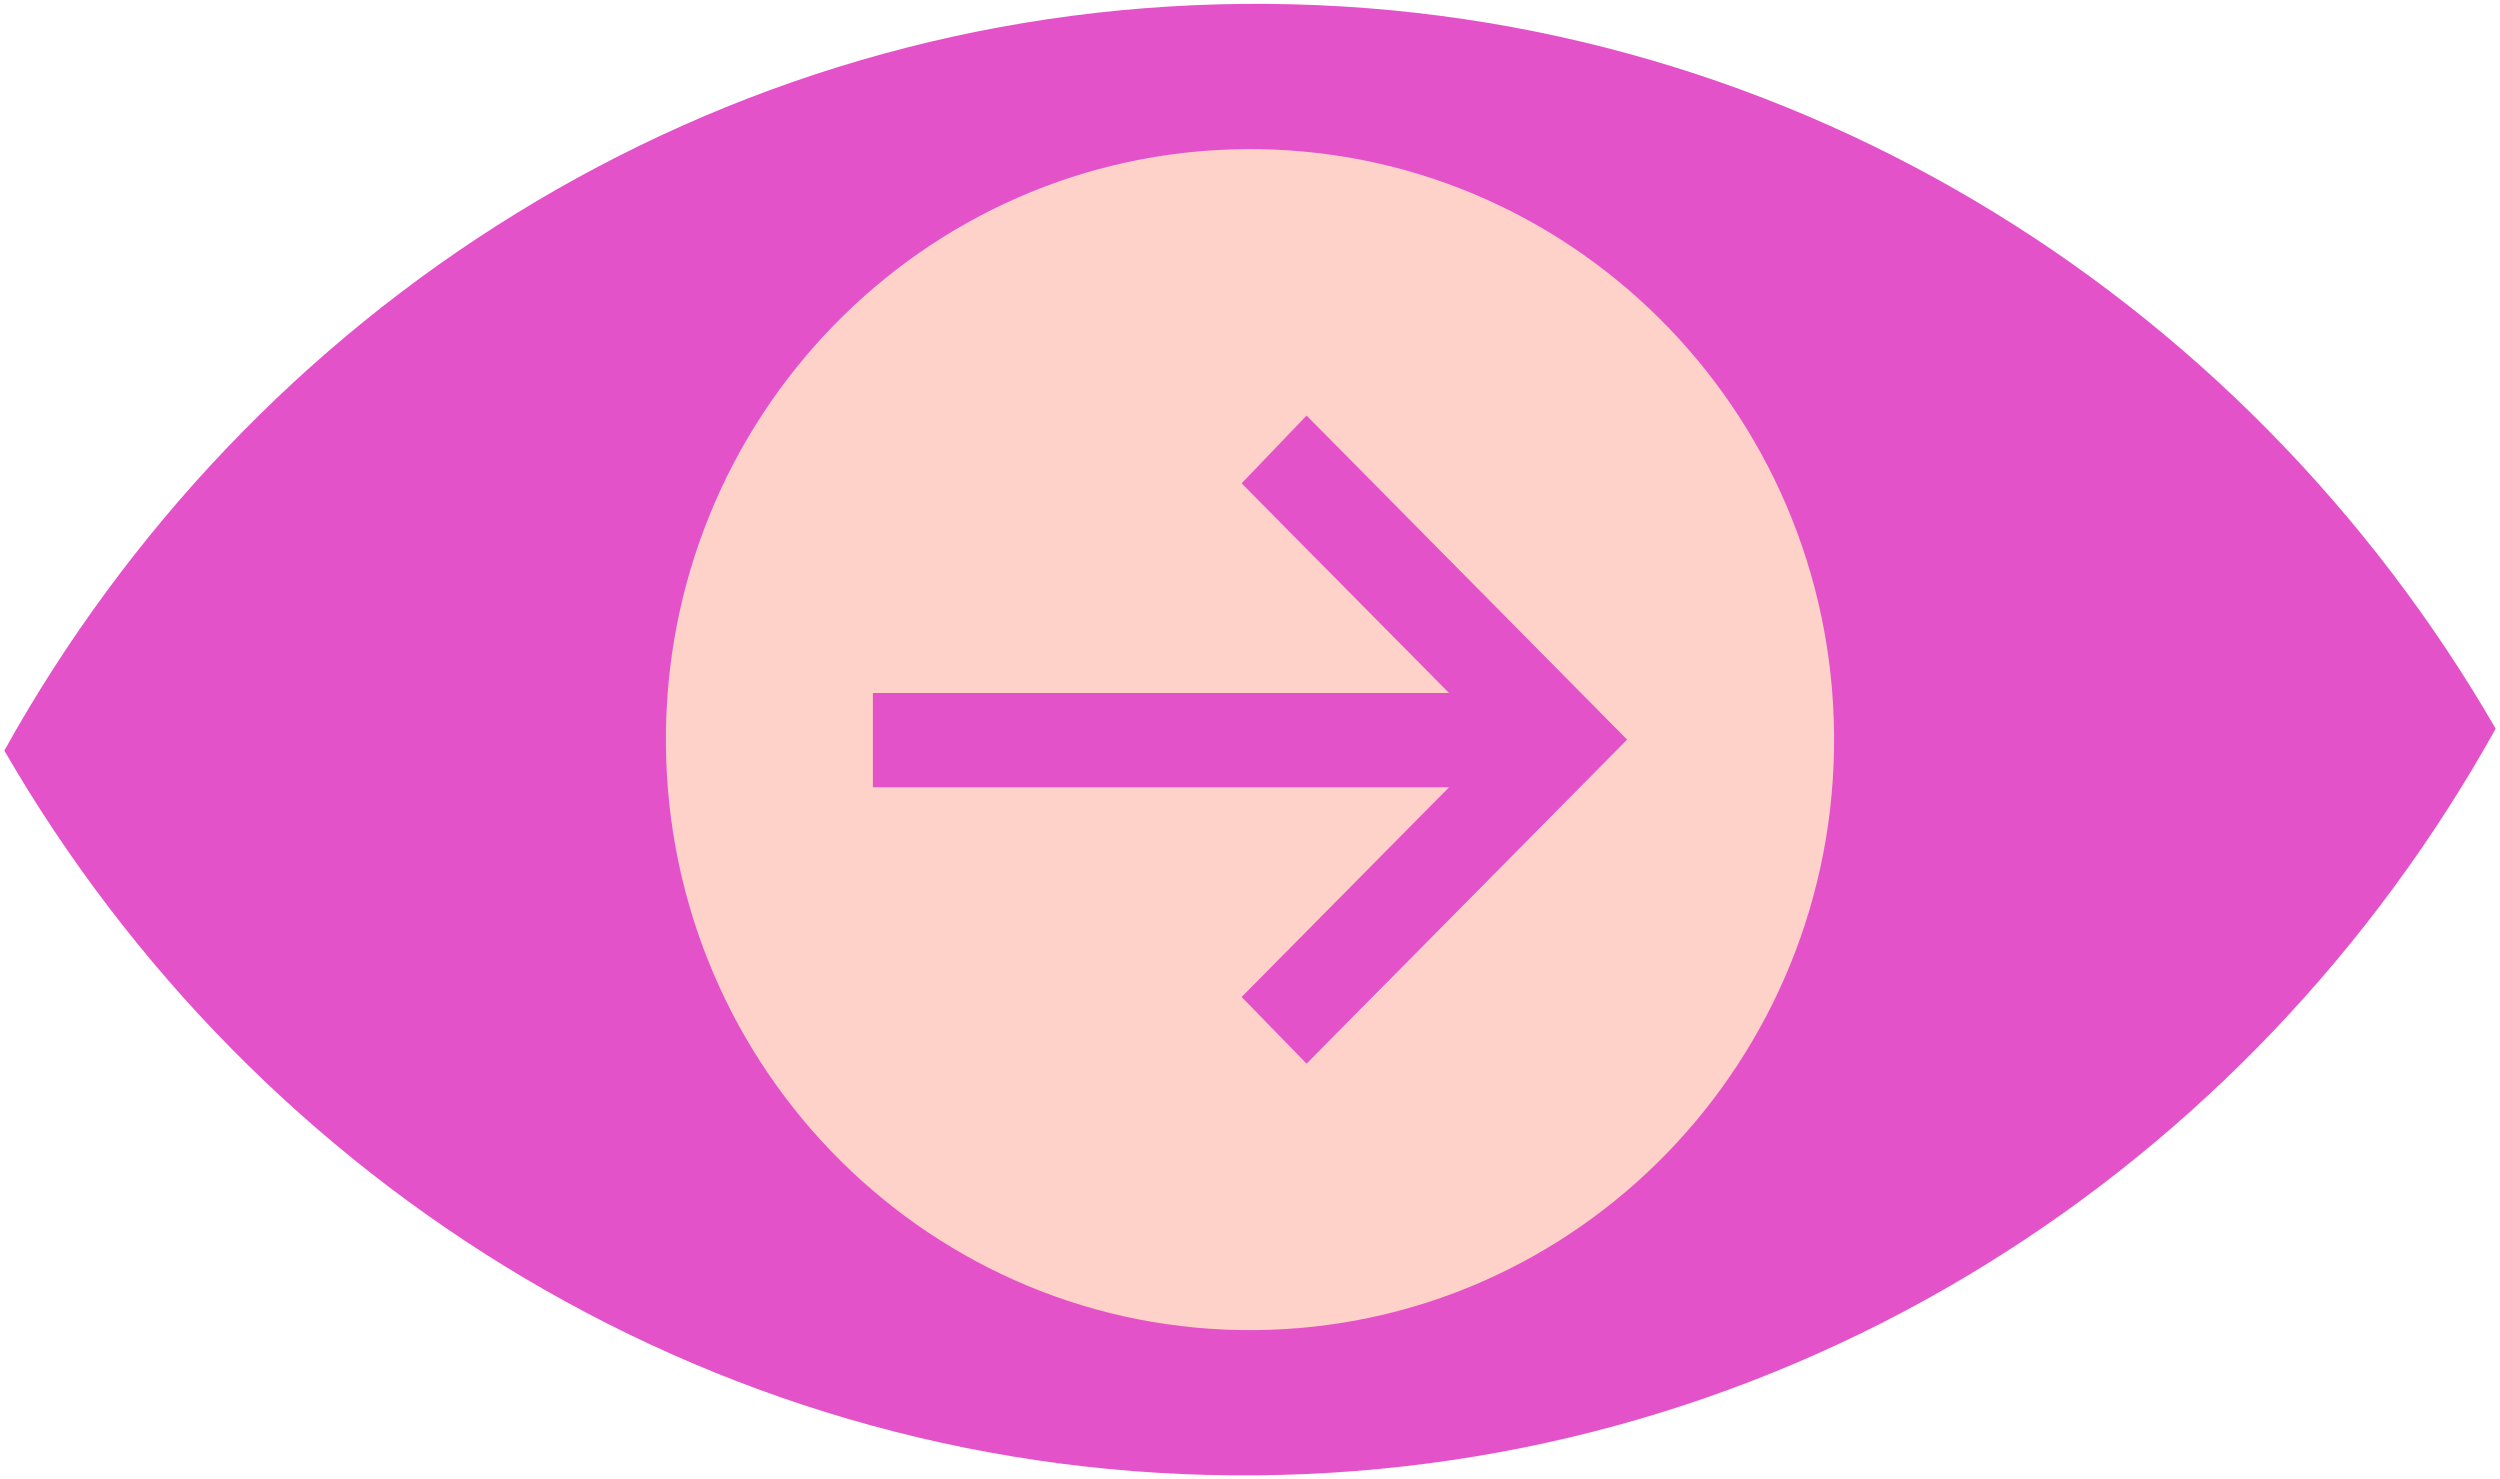 <?xml version="1.0" encoding="UTF-8" standalone="no"?>
<svg xmlns="http://www.w3.org/2000/svg" xmlns:xlink="http://www.w3.org/1999/xlink" xmlns:serif="http://www.serif.com/" width="100%" height="100%" viewBox="0 0 578 342" version="1.1" xml:space="preserve" style="fill-rule:evenodd;clip-rule:evenodd;stroke-linejoin:round;stroke-miterlimit:2;">
    <path id="Auge_1_" d="M290.468,341.098C413.616,340.012 520.29,270.556 577,168.462C518.536,67.383 410.679,-0.184 287.531,0.902C164.383,1.988 57.71,71.447 1,173.542C59.464,274.62 167.321,342.184 290.468,341.098" style="fill:rgb(228,82,202);fill-rule:nonzero;"></path>
    <path id="Kreis" d="M287.821,34.48C362.403,33.821 423.391,94.41 424.042,169.807C424.693,245.205 364.758,306.861 290.178,307.52C215.598,308.178 154.608,247.589 153.958,172.193C153.308,96.796 213.239,35.14 287.821,34.48" style="fill:rgb(255,210,201);fill-rule:nonzero;"></path>
    <path id="Pfeil" d="M302.077,96.078L287.064,111.748L335.019,160.227L201.812,160.227L201.812,182.018L335.019,182.018L287.064,230.497L302.077,245.921L376.188,170.999L302.077,96.078Z" style="fill:rgb(228,82,202);fill-rule:nonzero;"></path>
</svg>
